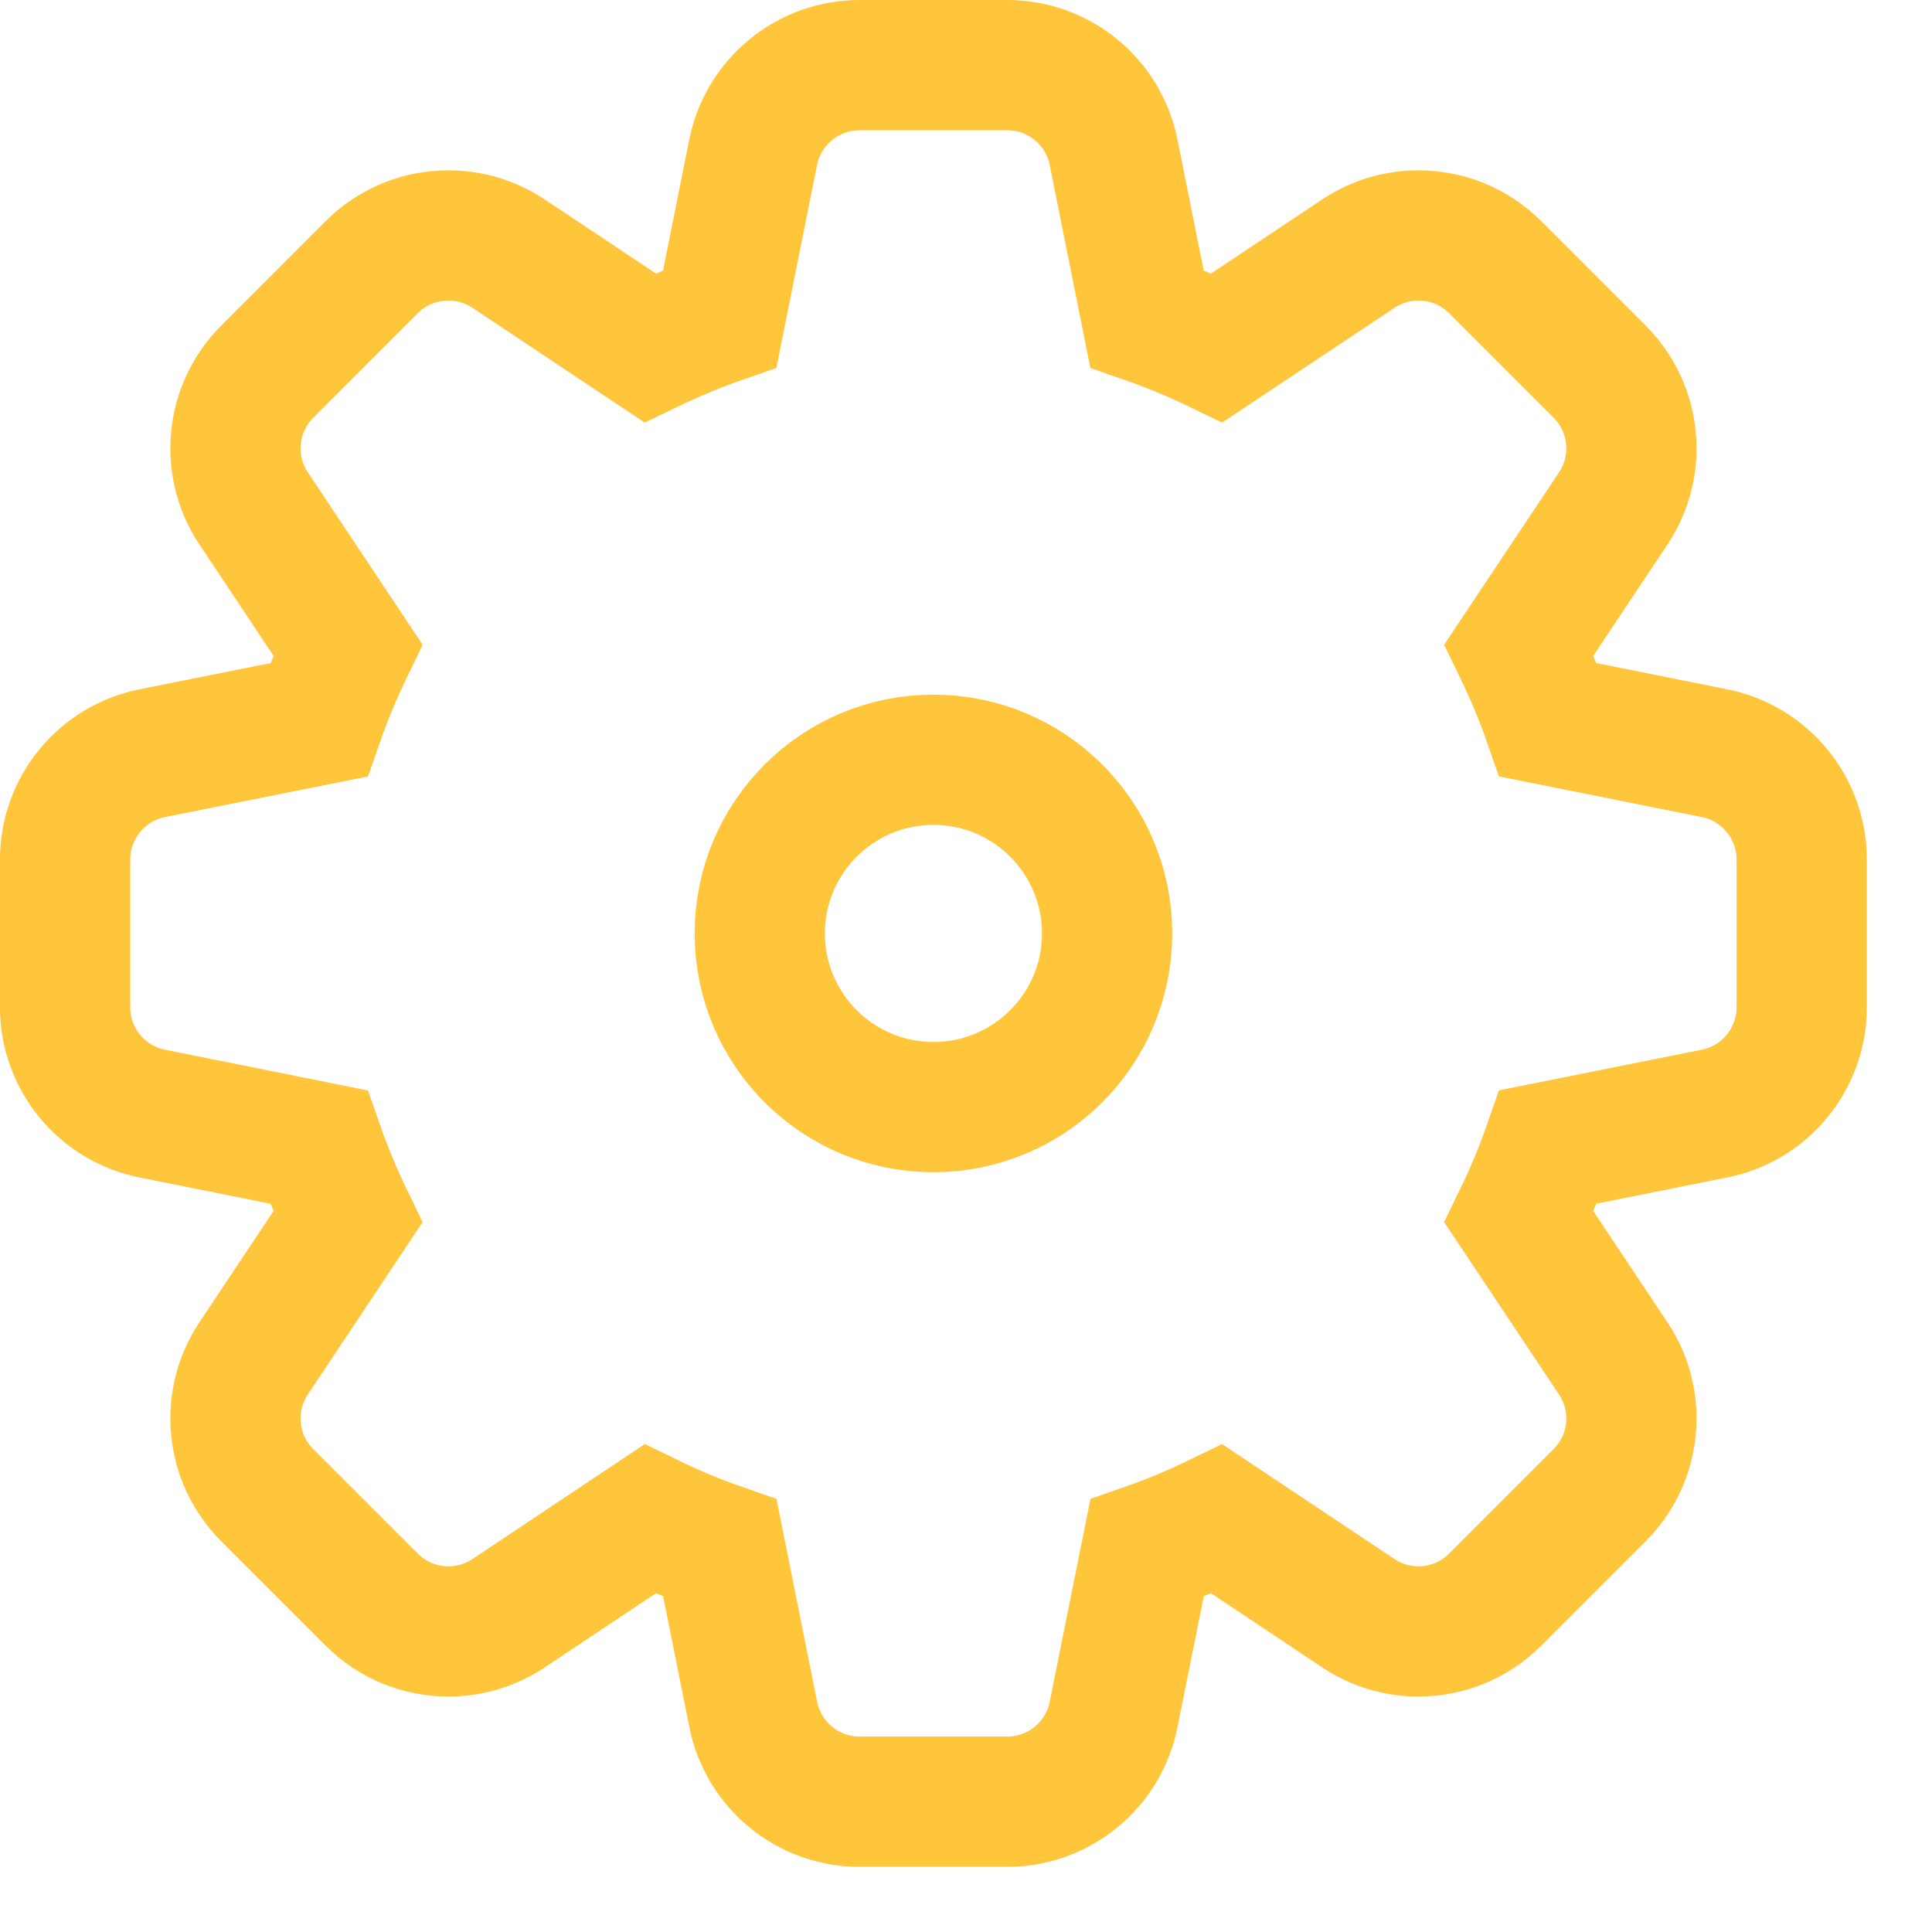 <svg 
 xmlns="http://www.w3.org/2000/svg"
 xmlns:xlink="http://www.w3.org/1999/xlink"
 width="44.5px" height="44.5px">
<path fill-rule="evenodd"  stroke="rgb(255, 197, 59)" stroke-width="3px" stroke-linecap="round" stroke-linejoin="miter" fill="none"
 d="M39.488,25.650 L35.659,26.417 C35.466,26.970 35.241,27.509 34.987,28.031 L37.156,31.285 C37.818,32.276 37.687,33.597 36.844,34.439 L34.439,36.844 C33.956,37.328 33.317,37.577 32.669,37.577 C32.193,37.577 31.708,37.438 31.286,37.157 L28.030,34.986 C27.510,35.238 26.973,35.465 26.419,35.658 L25.650,39.488 C25.418,40.657 24.390,41.499 23.199,41.499 L19.800,41.499 C18.608,41.499 17.582,40.658 17.349,39.488 L16.582,35.658 C16.028,35.465 15.491,35.240 14.970,34.986 L11.715,37.157 C11.293,37.438 10.810,37.577 10.330,37.577 C9.683,37.577 9.045,37.328 8.561,36.844 L6.156,34.439 C5.313,33.597 5.182,32.276 5.844,31.285 L8.011,28.031 C7.760,27.511 7.534,26.973 7.341,26.419 L3.509,25.650 C2.341,25.417 1.499,24.391 1.499,23.199 L1.499,19.799 C1.499,18.608 2.341,17.581 3.509,17.348 L7.342,16.581 C7.535,16.028 7.760,15.490 8.012,14.969 L5.844,11.714 C5.182,10.723 5.313,9.403 6.156,8.560 L8.560,6.155 C9.044,5.671 9.682,5.423 10.329,5.423 C10.808,5.423 11.291,5.560 11.715,5.843 L14.968,8.011 C15.488,7.760 16.026,7.534 16.580,7.341 L17.347,3.510 C17.581,2.341 18.607,1.500 19.799,1.500 L23.199,1.500 C24.390,1.500 25.417,2.340 25.650,3.510 L26.417,7.341 C26.971,7.534 27.508,7.759 28.030,8.011 L31.286,5.843 C31.707,5.560 32.190,5.423 32.669,5.423 C33.317,5.423 33.956,5.671 34.439,6.155 L36.844,8.560 C37.687,9.402 37.818,10.723 37.156,11.714 L34.987,14.969 C35.239,15.489 35.466,16.026 35.659,16.580 L39.488,17.348 C40.657,17.581 41.499,18.608 41.499,19.799 L41.499,23.199 C41.499,24.391 40.657,25.418 39.488,25.650 ZM21.500,17.500 C19.291,17.500 17.500,19.291 17.500,21.500 C17.500,23.709 19.291,25.500 21.500,25.500 C23.709,25.500 25.500,23.709 25.500,21.500 C25.500,19.291 23.709,17.500 21.500,17.500 Z"/>
</svg>